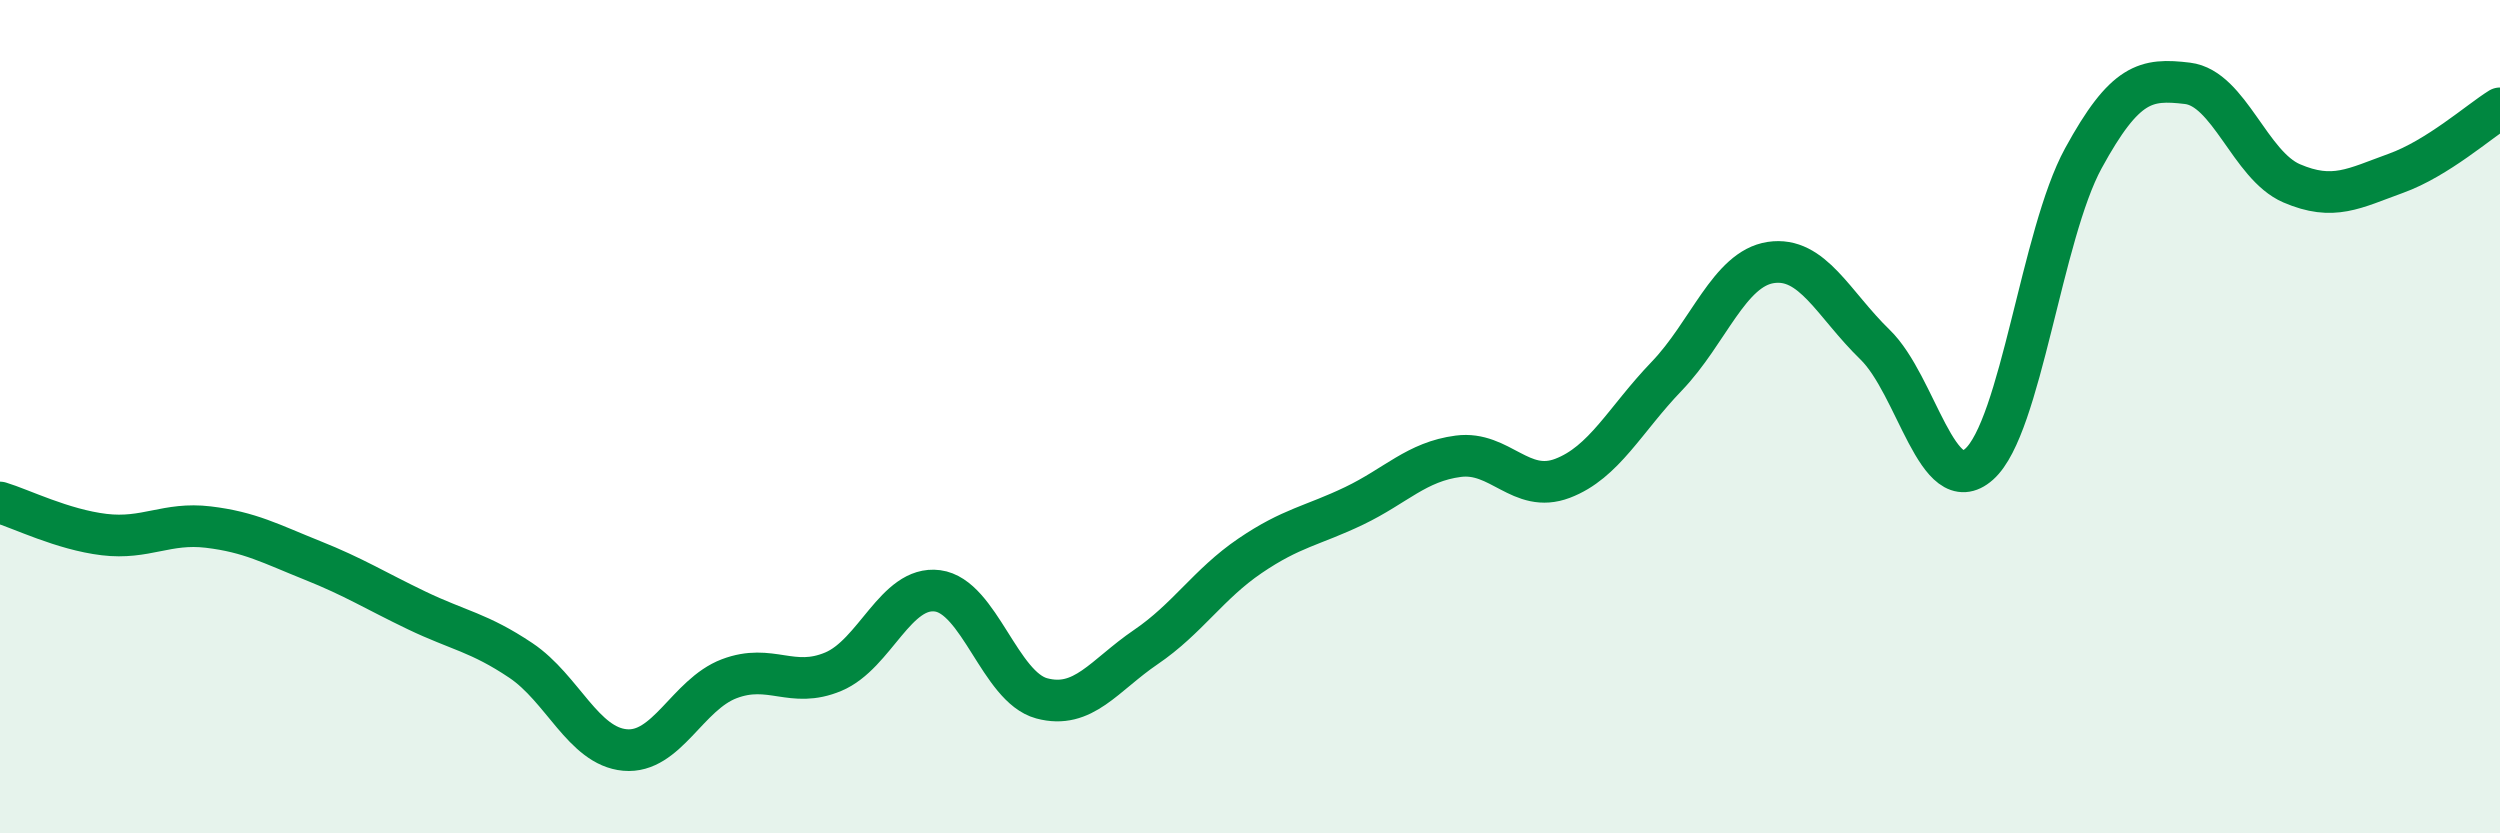 
    <svg width="60" height="20" viewBox="0 0 60 20" xmlns="http://www.w3.org/2000/svg">
      <path
        d="M 0,12.06 C 0.5,12.21 1.5,12.71 2.5,12.83 C 3.5,12.95 4,12.53 5,12.65 C 6,12.77 6.5,13.05 7.5,13.45 C 8.5,13.85 9,14.17 10,14.65 C 11,15.13 11.5,15.18 12.5,15.85 C 13.5,16.52 14,17.91 15,18 C 16,18.09 16.5,16.67 17.5,16.29 C 18.5,15.91 19,16.54 20,16.12 C 21,15.7 21.5,14.05 22.5,14.18 C 23.5,14.31 24,16.49 25,16.76 C 26,17.03 26.5,16.21 27.5,15.53 C 28.5,14.85 29,14.02 30,13.34 C 31,12.66 31.5,12.62 32.5,12.14 C 33.5,11.66 34,11.08 35,10.95 C 36,10.82 36.5,11.86 37.5,11.48 C 38.5,11.1 39,10.07 40,9.03 C 41,7.99 41.5,6.45 42.5,6.3 C 43.5,6.15 44,7.3 45,8.27 C 46,9.24 46.5,12.03 47.5,11.14 C 48.5,10.25 49,5.63 50,3.8 C 51,1.97 51.5,1.88 52.5,2 C 53.5,2.12 54,3.97 55,4.4 C 56,4.83 56.5,4.52 57.5,4.16 C 58.5,3.8 59.5,2.91 60,2.6L60 20L0 20Z"
        fill="#008740"
        opacity="0.1"
        stroke-linecap="round"
        stroke-linejoin="round"
      />
      <path
        d="M 0,12.06 C 0.5,12.21 1.5,12.71 2.5,12.83 C 3.5,12.95 4,12.53 5,12.65 C 6,12.77 6.5,13.05 7.5,13.45 C 8.5,13.85 9,14.17 10,14.65 C 11,15.13 11.5,15.18 12.5,15.85 C 13.5,16.52 14,17.91 15,18 C 16,18.09 16.5,16.67 17.5,16.29 C 18.5,15.91 19,16.54 20,16.12 C 21,15.7 21.5,14.05 22.5,14.18 C 23.5,14.31 24,16.49 25,16.76 C 26,17.03 26.5,16.21 27.5,15.53 C 28.5,14.85 29,14.02 30,13.34 C 31,12.66 31.5,12.62 32.5,12.14 C 33.5,11.66 34,11.08 35,10.95 C 36,10.82 36.5,11.86 37.5,11.48 C 38.5,11.1 39,10.07 40,9.03 C 41,7.99 41.5,6.45 42.5,6.3 C 43.5,6.15 44,7.3 45,8.27 C 46,9.24 46.5,12.03 47.5,11.14 C 48.5,10.25 49,5.63 50,3.8 C 51,1.97 51.5,1.88 52.5,2 C 53.5,2.12 54,3.97 55,4.4 C 56,4.83 56.5,4.52 57.5,4.16 C 58.5,3.8 59.5,2.91 60,2.6"
        stroke="#008740"
        stroke-width="1"
        fill="none"
        stroke-linecap="round"
        stroke-linejoin="round"
      />
    </svg>
  